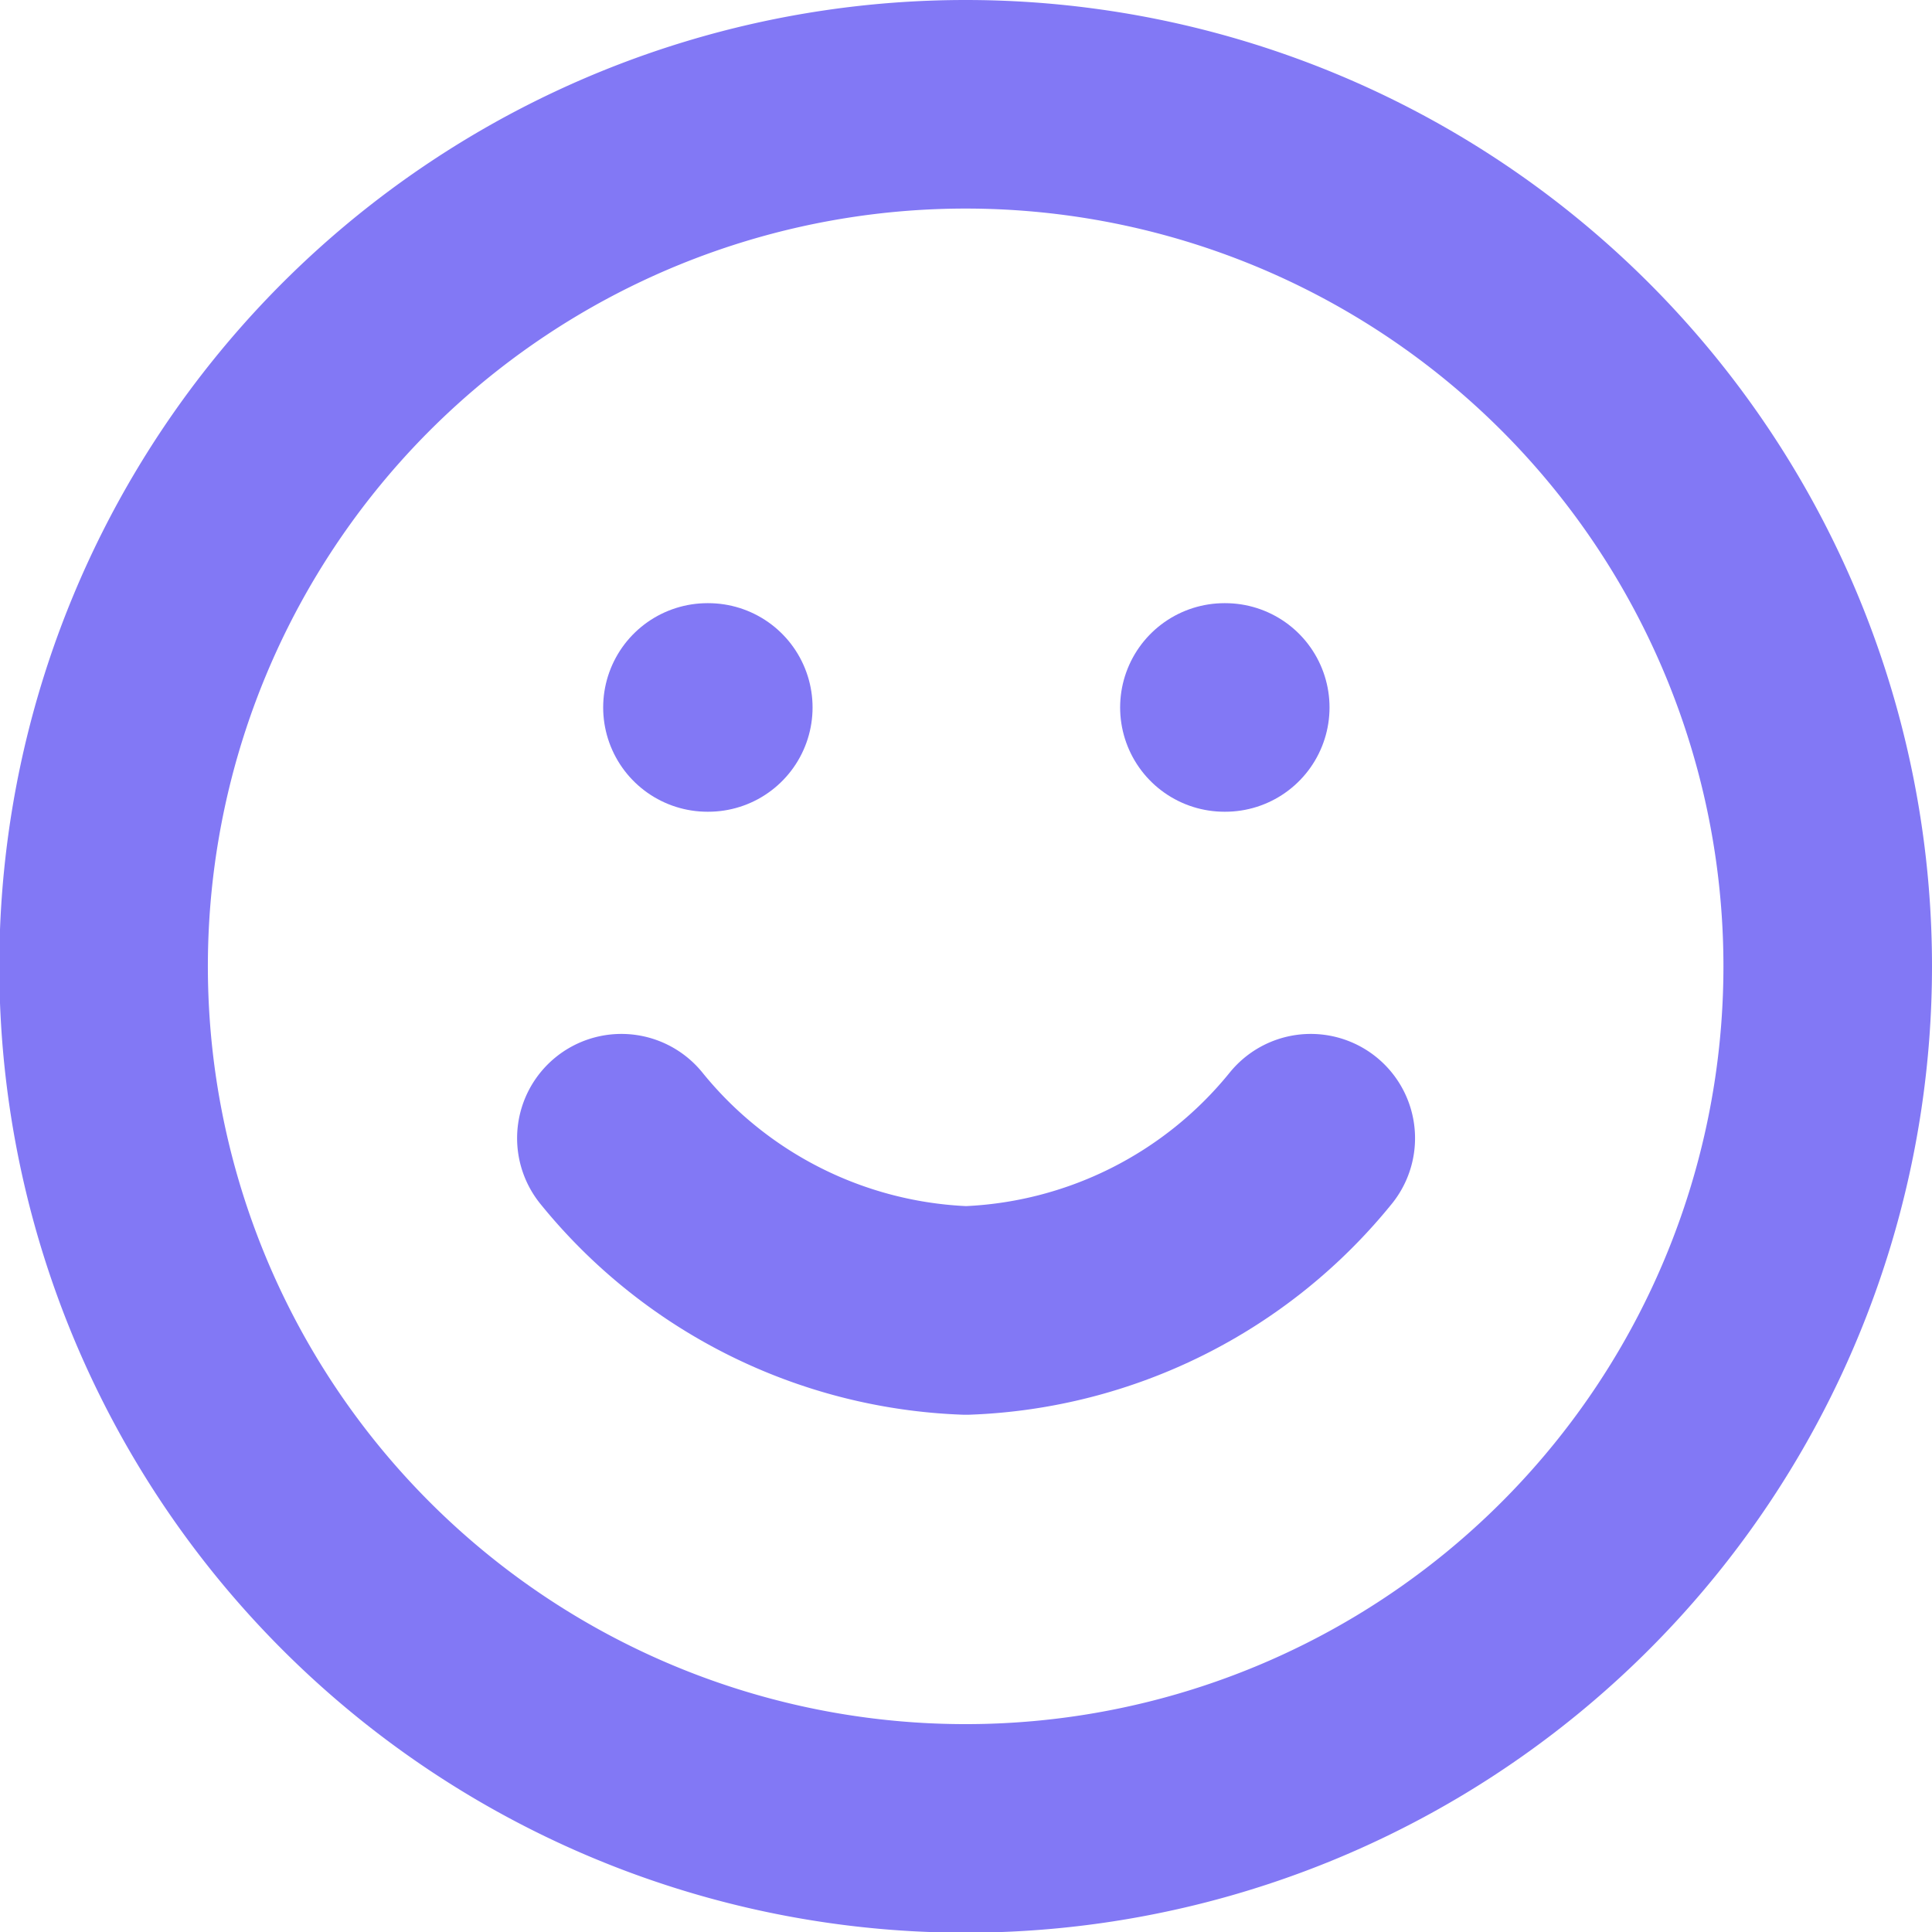 <?xml version="1.0" encoding="UTF-8"?> <svg xmlns="http://www.w3.org/2000/svg" width="13.895" height="13.895" viewBox="0 0 13.895 13.895"><defs><style> .cls-1{fill:none;stroke:#8278f5;stroke-linecap:round;stroke-linejoin:round;stroke-width:1.5px} </style></defs><g id="Group_12471" transform="translate(-1016.218 -3083.053)"><path id="Path_8344" d="M15.395 9.2A6.2 6.2 0 1 1 9.2 3a6.2 6.2 0 0 1 6.195 6.2z" class="cls-1" transform="translate(1013.968 3080.803)"></path><path id="Path_8345" d="M12 21a3.346 3.346 0 0 0 2.479 1.239A3.346 3.346 0 0 0 16.958 21" class="cls-1" transform="translate(1008.687 3070.239)"></path><path id="Path_8346" d="M13.5 13.5h.006" class="cls-1" transform="translate(1007.806 3074.641)"></path><path id="Path_8347" d="M22.5 13.5h.006" class="cls-1" transform="translate(1002.524 3074.641)"></path></g></svg> 